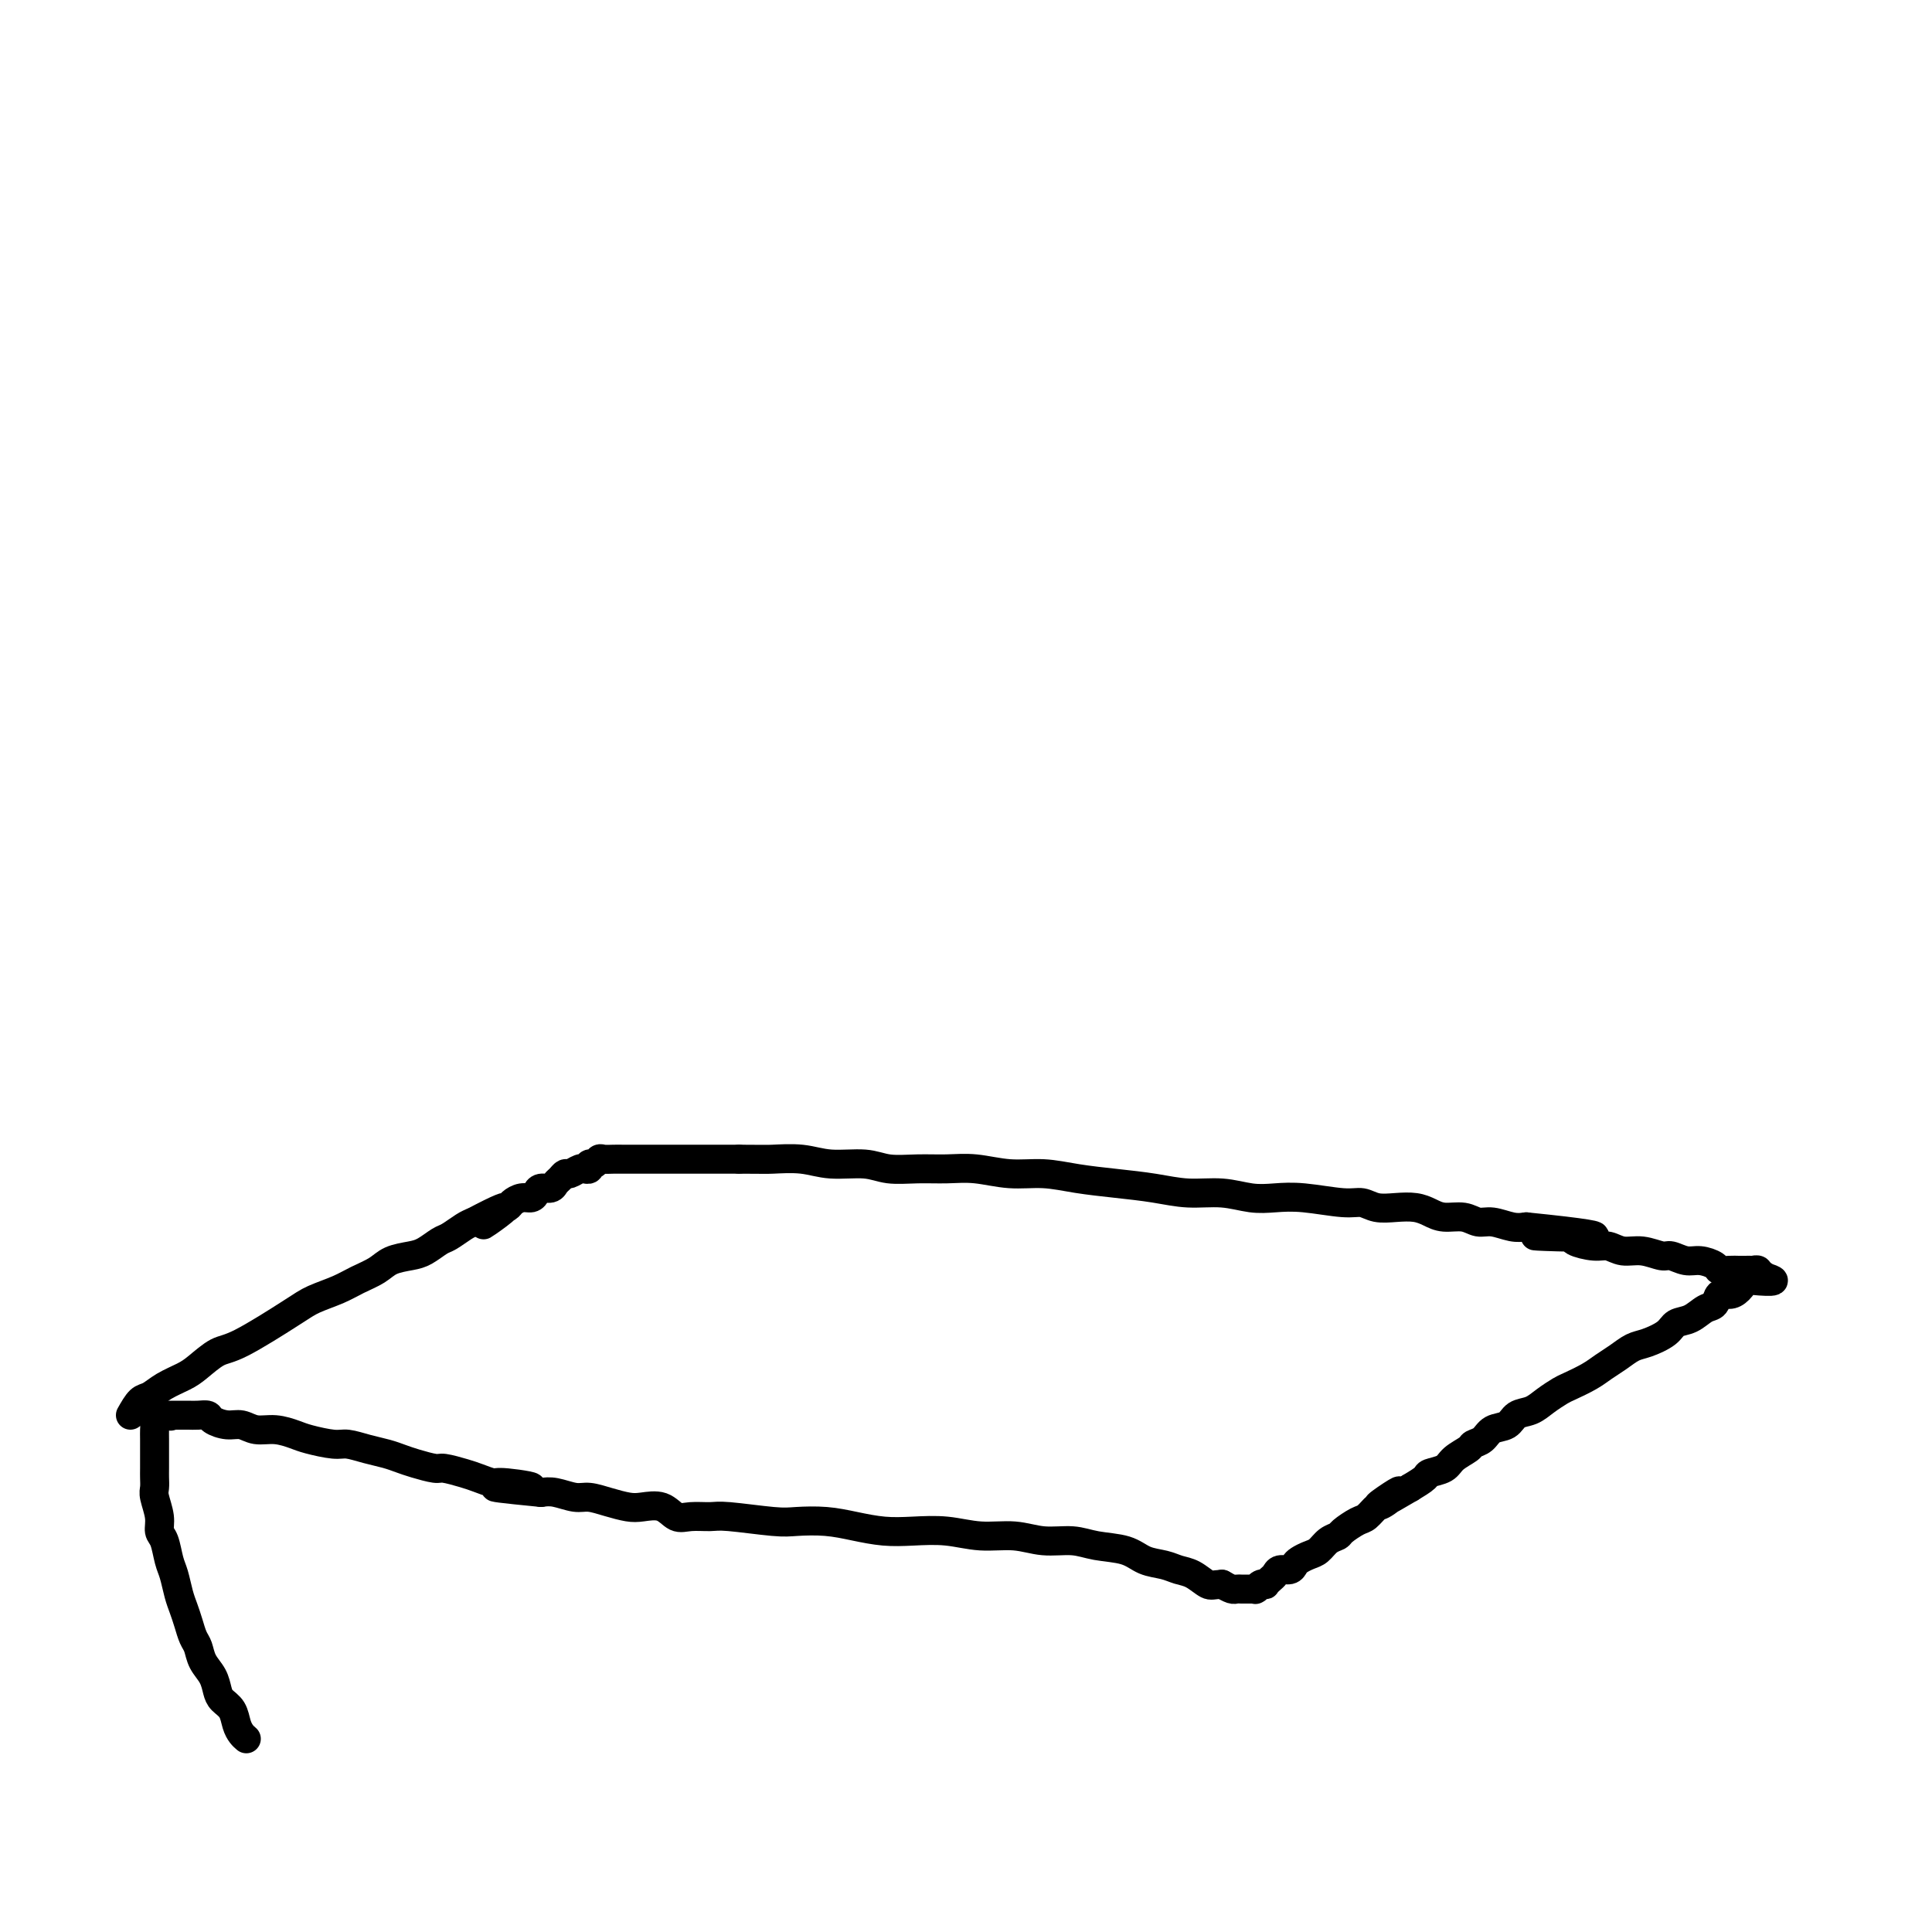 <svg viewBox='0 0 400 400' version='1.1' xmlns='http://www.w3.org/2000/svg' xmlns:xlink='http://www.w3.org/1999/xlink'><g fill='none' stroke='#000000' stroke-width='6' stroke-linecap='round' stroke-linejoin='round'><path d='M27,293c0.682,-1.202 1.364,-2.404 2,-3c0.636,-0.596 1.227,-0.587 2,-1c0.773,-0.413 1.730,-1.247 3,-2c1.270,-0.753 2.854,-1.423 4,-2c1.146,-0.577 1.855,-1.061 3,-2c1.145,-0.939 2.725,-2.335 4,-3c1.275,-0.665 2.244,-0.601 5,-2c2.756,-1.399 7.298,-4.261 10,-6c2.702,-1.739 3.565,-2.353 5,-3c1.435,-0.647 3.441,-1.325 5,-2c1.559,-0.675 2.671,-1.346 4,-2c1.329,-0.654 2.874,-1.293 4,-2c1.126,-0.707 1.834,-1.484 3,-2c1.166,-0.516 2.791,-0.772 4,-1c1.209,-0.228 2.001,-0.429 3,-1c0.999,-0.571 2.206,-1.514 3,-2c0.794,-0.486 1.175,-0.515 2,-1c0.825,-0.485 2.093,-1.424 3,-2c0.907,-0.576 1.454,-0.788 2,-1'/><path d='M98,253c11.611,-6.140 5.138,-1.490 3,0c-2.138,1.490 0.060,-0.179 1,-1c0.940,-0.821 0.623,-0.794 1,-1c0.377,-0.206 1.449,-0.646 2,-1c0.551,-0.354 0.580,-0.621 1,-1c0.420,-0.379 1.229,-0.871 2,-1c0.771,-0.129 1.502,0.106 2,0c0.498,-0.106 0.763,-0.553 1,-1c0.237,-0.447 0.445,-0.894 1,-1c0.555,-0.106 1.457,0.130 2,0c0.543,-0.130 0.726,-0.627 1,-1c0.274,-0.373 0.638,-0.622 1,-1c0.362,-0.378 0.723,-0.886 1,-1c0.277,-0.114 0.471,0.167 1,0c0.529,-0.167 1.395,-0.781 2,-1c0.605,-0.219 0.950,-0.044 1,0c0.050,0.044 -0.194,-0.045 0,0c0.194,0.045 0.825,0.222 1,0c0.175,-0.222 -0.105,-0.844 0,-1c0.105,-0.156 0.595,0.154 1,0c0.405,-0.154 0.726,-0.773 1,-1c0.274,-0.227 0.500,-0.061 1,0c0.500,0.061 1.275,0.016 2,0c0.725,-0.016 1.400,-0.004 2,0c0.600,0.004 1.124,0.001 2,0c0.876,-0.001 2.102,-0.000 3,0c0.898,0.000 1.468,0.000 3,0c1.532,-0.000 4.028,-0.000 6,0c1.972,0.000 3.421,0.000 5,0c1.579,-0.000 3.290,-0.000 5,0'/><path d='M153,240c5.315,0.017 5.602,0.061 7,0c1.398,-0.061 3.905,-0.227 6,0c2.095,0.227 3.777,0.846 6,1c2.223,0.154 4.987,-0.156 7,0c2.013,0.156 3.274,0.778 5,1c1.726,0.222 3.916,0.045 6,0c2.084,-0.045 4.063,0.044 6,0c1.937,-0.044 3.831,-0.219 6,0c2.169,0.219 4.612,0.832 7,1c2.388,0.168 4.720,-0.109 7,0c2.280,0.109 4.509,0.602 7,1c2.491,0.398 5.243,0.699 8,1c2.757,0.301 5.520,0.603 8,1c2.480,0.397 4.676,0.890 7,1c2.324,0.110 4.775,-0.163 7,0c2.225,0.163 4.223,0.761 6,1c1.777,0.239 3.332,0.120 5,0c1.668,-0.120 3.450,-0.242 6,0c2.550,0.242 5.869,0.849 8,1c2.131,0.151 3.074,-0.153 4,0c0.926,0.153 1.836,0.763 3,1c1.164,0.237 2.584,0.101 4,0c1.416,-0.101 2.830,-0.167 4,0c1.170,0.167 2.097,0.565 3,1c0.903,0.435 1.782,0.905 3,1c1.218,0.095 2.777,-0.184 4,0c1.223,0.184 2.111,0.833 3,1c0.889,0.167 1.778,-0.147 3,0c1.222,0.147 2.778,0.756 4,1c1.222,0.244 2.111,0.122 3,0'/><path d='M316,254c25.974,2.630 9.410,2.206 4,2c-5.410,-0.206 0.334,-0.195 3,0c2.666,0.195 2.253,0.573 3,1c0.747,0.427 2.655,0.903 4,1c1.345,0.097 2.127,-0.185 3,0c0.873,0.185 1.837,0.838 3,1c1.163,0.162 2.527,-0.168 4,0c1.473,0.168 3.057,0.832 4,1c0.943,0.168 1.246,-0.162 2,0c0.754,0.162 1.959,0.814 3,1c1.041,0.186 1.918,-0.094 3,0c1.082,0.094 2.369,0.561 3,1c0.631,0.439 0.608,0.850 1,1c0.392,0.150 1.200,0.041 2,0c0.800,-0.041 1.591,-0.012 2,0c0.409,0.012 0.434,0.007 1,0c0.566,-0.007 1.673,-0.016 2,0c0.327,0.016 -0.125,0.057 0,0c0.125,-0.057 0.827,-0.211 1,0c0.173,0.211 -0.184,0.788 0,1c0.184,0.212 0.910,0.061 1,0c0.090,-0.061 -0.455,-0.030 -1,0'/><path d='M364,264c7.024,1.801 0.583,1.304 -2,1c-2.583,-0.304 -1.307,-0.414 -1,0c0.307,0.414 -0.354,1.353 -1,2c-0.646,0.647 -1.278,1.003 -2,1c-0.722,-0.003 -1.535,-0.367 -2,0c-0.465,0.367 -0.584,1.463 -1,2c-0.416,0.537 -1.129,0.515 -2,1c-0.871,0.485 -1.899,1.477 -3,2c-1.101,0.523 -2.276,0.577 -3,1c-0.724,0.423 -0.998,1.216 -2,2c-1.002,0.784 -2.731,1.561 -4,2c-1.269,0.439 -2.077,0.541 -3,1c-0.923,0.459 -1.962,1.274 -3,2c-1.038,0.726 -2.077,1.363 -3,2c-0.923,0.637 -1.730,1.274 -3,2c-1.270,0.726 -3.002,1.541 -4,2c-0.998,0.459 -1.264,0.561 -2,1c-0.736,0.439 -1.944,1.216 -3,2c-1.056,0.784 -1.959,1.576 -3,2c-1.041,0.424 -2.220,0.481 -3,1c-0.780,0.519 -1.163,1.500 -2,2c-0.837,0.500 -2.129,0.518 -3,1c-0.871,0.482 -1.320,1.428 -2,2c-0.680,0.572 -1.591,0.769 -2,1c-0.409,0.231 -0.318,0.495 -1,1c-0.682,0.505 -2.139,1.251 -3,2c-0.861,0.749 -1.128,1.500 -2,2c-0.872,0.500 -2.350,0.750 -3,1c-0.650,0.250 -0.471,0.500 -1,1c-0.529,0.500 -1.764,1.250 -3,2'/><path d='M292,308c-11.722,6.920 -5.026,2.220 -3,1c2.026,-1.220 -0.617,1.039 -2,2c-1.383,0.961 -1.508,0.625 -2,1c-0.492,0.375 -1.353,1.461 -2,2c-0.647,0.539 -1.079,0.529 -2,1c-0.921,0.471 -2.329,1.421 -3,2c-0.671,0.579 -0.603,0.785 -1,1c-0.397,0.215 -1.258,0.439 -2,1c-0.742,0.561 -1.364,1.461 -2,2c-0.636,0.539 -1.288,0.718 -2,1c-0.712,0.282 -1.486,0.667 -2,1c-0.514,0.333 -0.767,0.614 -1,1c-0.233,0.386 -0.445,0.878 -1,1c-0.555,0.122 -1.455,-0.125 -2,0c-0.545,0.125 -0.737,0.621 -1,1c-0.263,0.379 -0.596,0.641 -1,1c-0.404,0.359 -0.879,0.814 -1,1c-0.121,0.186 0.112,0.102 0,0c-0.112,-0.102 -0.570,-0.224 -1,0c-0.430,0.224 -0.832,0.792 -1,1c-0.168,0.208 -0.100,0.056 0,0c0.100,-0.056 0.234,-0.015 0,0c-0.234,0.015 -0.836,0.004 -1,0c-0.164,-0.004 0.112,-0.000 0,0c-0.112,0.000 -0.610,-0.003 -1,0c-0.390,0.003 -0.672,0.011 -1,0c-0.328,-0.011 -0.704,-0.041 -1,0c-0.296,0.041 -0.513,0.155 -1,0c-0.487,-0.155 -1.243,-0.577 -2,-1'/><path d='M253,328c-1.929,0.109 -2.252,0.381 -3,0c-0.748,-0.381 -1.919,-1.415 -3,-2c-1.081,-0.585 -2.070,-0.720 -3,-1c-0.930,-0.280 -1.800,-0.706 -3,-1c-1.200,-0.294 -2.728,-0.456 -4,-1c-1.272,-0.544 -2.287,-1.470 -4,-2c-1.713,-0.530 -4.122,-0.663 -6,-1c-1.878,-0.337 -3.224,-0.879 -5,-1c-1.776,-0.121 -3.982,0.178 -6,0c-2.018,-0.178 -3.847,-0.831 -6,-1c-2.153,-0.169 -4.630,0.148 -7,0c-2.370,-0.148 -4.635,-0.761 -7,-1c-2.365,-0.239 -4.832,-0.103 -7,0c-2.168,0.103 -4.038,0.172 -6,0c-1.962,-0.172 -4.017,-0.586 -6,-1c-1.983,-0.414 -3.895,-0.829 -6,-1c-2.105,-0.171 -4.405,-0.099 -6,0c-1.595,0.099 -2.485,0.225 -5,0c-2.515,-0.225 -6.653,-0.800 -9,-1c-2.347,-0.200 -2.901,-0.026 -4,0c-1.099,0.026 -2.744,-0.098 -4,0c-1.256,0.098 -2.124,0.416 -3,0c-0.876,-0.416 -1.761,-1.565 -3,-2c-1.239,-0.435 -2.834,-0.154 -4,0c-1.166,0.154 -1.905,0.181 -3,0c-1.095,-0.181 -2.548,-0.571 -4,-1c-1.452,-0.429 -2.905,-0.899 -4,-1c-1.095,-0.101 -1.833,0.165 -3,0c-1.167,-0.165 -2.762,-0.761 -4,-1c-1.238,-0.239 -2.119,-0.119 -3,0'/><path d='M112,309c-17.492,-1.709 -6.221,-0.983 -3,-1c3.221,-0.017 -1.606,-0.779 -4,-1c-2.394,-0.221 -2.355,0.099 -3,0c-0.645,-0.099 -1.975,-0.618 -3,-1c-1.025,-0.382 -1.744,-0.627 -3,-1c-1.256,-0.373 -3.049,-0.873 -4,-1c-0.951,-0.127 -1.061,0.121 -2,0c-0.939,-0.121 -2.706,-0.611 -4,-1c-1.294,-0.389 -2.115,-0.678 -3,-1c-0.885,-0.322 -1.833,-0.678 -3,-1c-1.167,-0.322 -2.552,-0.611 -4,-1c-1.448,-0.389 -2.960,-0.879 -4,-1c-1.040,-0.121 -1.608,0.126 -3,0c-1.392,-0.126 -3.608,-0.626 -5,-1c-1.392,-0.374 -1.961,-0.621 -3,-1c-1.039,-0.379 -2.548,-0.889 -4,-1c-1.452,-0.111 -2.846,0.177 -4,0c-1.154,-0.177 -2.066,-0.818 -3,-1c-0.934,-0.182 -1.889,0.095 -3,0c-1.111,-0.095 -2.378,-0.561 -3,-1c-0.622,-0.439 -0.601,-0.850 -1,-1c-0.399,-0.150 -1.220,-0.040 -2,0c-0.780,0.040 -1.519,0.011 -2,0c-0.481,-0.011 -0.702,-0.003 -1,0c-0.298,0.003 -0.671,0.001 -1,0c-0.329,-0.001 -0.614,-0.000 -1,0c-0.386,0.000 -0.873,0.000 -1,0c-0.127,-0.000 0.107,-0.000 0,0c-0.107,0.000 -0.553,0.000 -1,0'/><path d='M34,293c-12.022,-2.445 -3.078,-0.559 0,0c3.078,0.559 0.289,-0.211 -1,0c-1.289,0.211 -1.077,1.403 -1,2c0.077,0.597 0.021,0.601 0,1c-0.021,0.399 -0.006,1.195 0,2c0.006,0.805 0.002,1.620 0,2c-0.002,0.380 -0.002,0.327 0,1c0.002,0.673 0.004,2.074 0,3c-0.004,0.926 -0.016,1.379 0,2c0.016,0.621 0.060,1.410 0,2c-0.060,0.590 -0.223,0.980 0,2c0.223,1.020 0.833,2.670 1,4c0.167,1.330 -0.110,2.341 0,3c0.110,0.659 0.607,0.966 1,2c0.393,1.034 0.683,2.793 1,4c0.317,1.207 0.662,1.860 1,3c0.338,1.140 0.668,2.766 1,4c0.332,1.234 0.665,2.077 1,3c0.335,0.923 0.671,1.927 1,3c0.329,1.073 0.652,2.217 1,3c0.348,0.783 0.722,1.207 1,2c0.278,0.793 0.459,1.955 1,3c0.541,1.045 1.440,1.974 2,3c0.560,1.026 0.780,2.148 1,3c0.220,0.852 0.440,1.433 1,2c0.560,0.567 1.459,1.121 2,2c0.541,0.879 0.722,2.083 1,3c0.278,0.917 0.651,1.548 1,2c0.349,0.452 0.675,0.726 1,1'/></g>
</svg>
